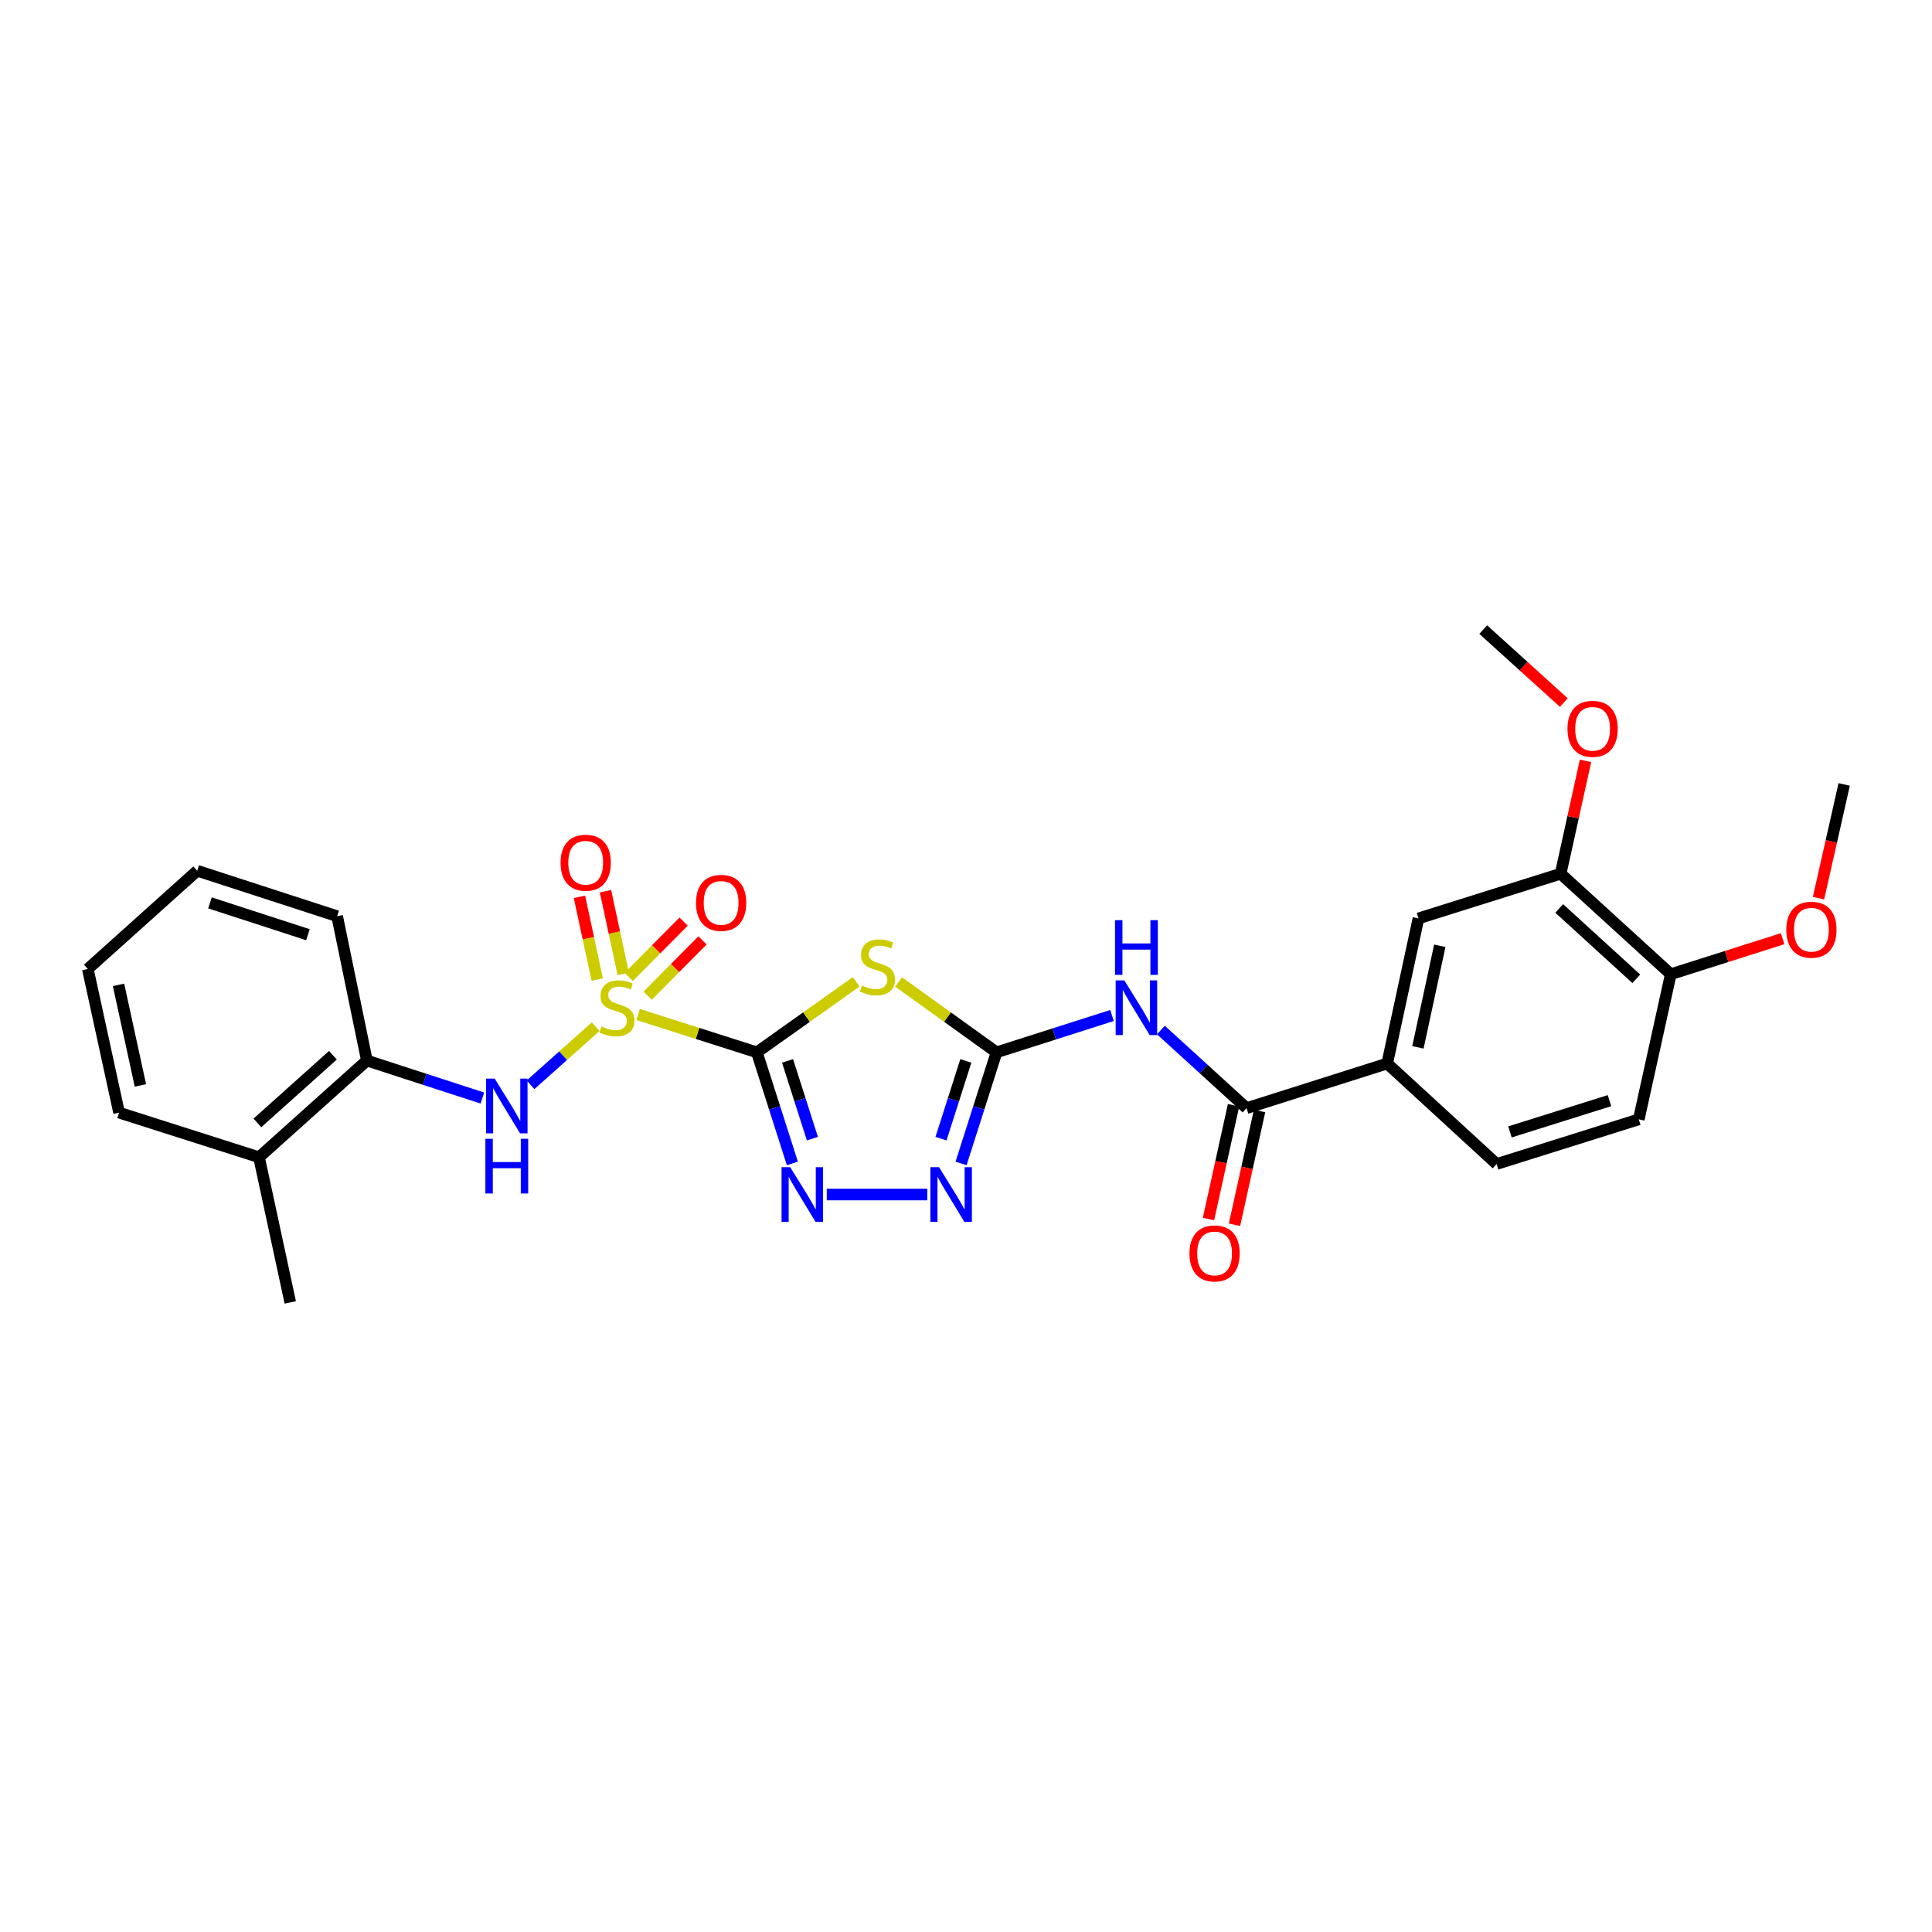 <?xml version='1.0' encoding='iso-8859-1'?>
<svg version='1.1' baseProfile='full'
              xmlns='http://www.w3.org/2000/svg'
                      xmlns:rdkit='http://www.rdkit.org/xml'
                      xmlns:xlink='http://www.w3.org/1999/xlink'
                  xml:space='preserve'
width='1000px' height='1000px' viewBox='0 0 1000 1000'>
<!-- END OF HEADER -->
<rect style='opacity:1.0;fill:#FFFFFF;stroke:none' width='1000' height='1000' x='0' y='0'> </rect>
<path class='bond-0' d='M 391.746,544.686 L 361.023,534.89' style='fill:none;fill-rule:evenodd;stroke:#000000;stroke-width:6px;stroke-linecap:butt;stroke-linejoin:miter;stroke-opacity:1' />
<path class='bond-0' d='M 361.023,534.89 L 330.3,525.094' style='fill:none;fill-rule:evenodd;stroke:#CCCC00;stroke-width:6px;stroke-linecap:butt;stroke-linejoin:miter;stroke-opacity:1' />
<path class='bond-1' d='M 391.746,544.686 L 417.452,526.437' style='fill:none;fill-rule:evenodd;stroke:#000000;stroke-width:6px;stroke-linecap:butt;stroke-linejoin:miter;stroke-opacity:1' />
<path class='bond-1' d='M 417.452,526.437 L 443.157,508.187' style='fill:none;fill-rule:evenodd;stroke:#CCCC00;stroke-width:6px;stroke-linecap:butt;stroke-linejoin:miter;stroke-opacity:1' />
<path class='bond-3' d='M 391.746,544.686 L 400.936,573.439' style='fill:none;fill-rule:evenodd;stroke:#000000;stroke-width:6px;stroke-linecap:butt;stroke-linejoin:miter;stroke-opacity:1' />
<path class='bond-3' d='M 400.936,573.439 L 410.126,602.192' style='fill:none;fill-rule:evenodd;stroke:#0000FF;stroke-width:6px;stroke-linecap:butt;stroke-linejoin:miter;stroke-opacity:1' />
<path class='bond-3' d='M 407.632,549.116 L 414.064,569.243' style='fill:none;fill-rule:evenodd;stroke:#000000;stroke-width:6px;stroke-linecap:butt;stroke-linejoin:miter;stroke-opacity:1' />
<path class='bond-3' d='M 414.064,569.243 L 420.497,589.371' style='fill:none;fill-rule:evenodd;stroke:#0000FF;stroke-width:6px;stroke-linecap:butt;stroke-linejoin:miter;stroke-opacity:1' />
<path class='bond-6' d='M 308.33,531.395 L 291.463,546.441' style='fill:none;fill-rule:evenodd;stroke:#CCCC00;stroke-width:6px;stroke-linecap:butt;stroke-linejoin:miter;stroke-opacity:1' />
<path class='bond-6' d='M 291.463,546.441 L 274.595,561.487' style='fill:none;fill-rule:evenodd;stroke:#0000FF;stroke-width:6px;stroke-linecap:butt;stroke-linejoin:miter;stroke-opacity:1' />
<path class='bond-9' d='M 335.205,515.368 L 349.414,501.051' style='fill:none;fill-rule:evenodd;stroke:#CCCC00;stroke-width:6px;stroke-linecap:butt;stroke-linejoin:miter;stroke-opacity:1' />
<path class='bond-9' d='M 349.414,501.051 L 363.622,486.733' style='fill:none;fill-rule:evenodd;stroke:#FF0000;stroke-width:6px;stroke-linecap:butt;stroke-linejoin:miter;stroke-opacity:1' />
<path class='bond-9' d='M 325.422,505.66 L 339.631,491.342' style='fill:none;fill-rule:evenodd;stroke:#CCCC00;stroke-width:6px;stroke-linecap:butt;stroke-linejoin:miter;stroke-opacity:1' />
<path class='bond-9' d='M 339.631,491.342 L 353.84,477.025' style='fill:none;fill-rule:evenodd;stroke:#FF0000;stroke-width:6px;stroke-linecap:butt;stroke-linejoin:miter;stroke-opacity:1' />
<path class='bond-10' d='M 322.606,504.102 L 318,482.693' style='fill:none;fill-rule:evenodd;stroke:#CCCC00;stroke-width:6px;stroke-linecap:butt;stroke-linejoin:miter;stroke-opacity:1' />
<path class='bond-10' d='M 318,482.693 L 313.394,461.284' style='fill:none;fill-rule:evenodd;stroke:#FF0000;stroke-width:6px;stroke-linecap:butt;stroke-linejoin:miter;stroke-opacity:1' />
<path class='bond-10' d='M 309.131,507.001 L 304.525,485.592' style='fill:none;fill-rule:evenodd;stroke:#CCCC00;stroke-width:6px;stroke-linecap:butt;stroke-linejoin:miter;stroke-opacity:1' />
<path class='bond-10' d='M 304.525,485.592 L 299.919,464.183' style='fill:none;fill-rule:evenodd;stroke:#FF0000;stroke-width:6px;stroke-linecap:butt;stroke-linejoin:miter;stroke-opacity:1' />
<path class='bond-2' d='M 465.128,508.272 L 490.462,526.479' style='fill:none;fill-rule:evenodd;stroke:#CCCC00;stroke-width:6px;stroke-linecap:butt;stroke-linejoin:miter;stroke-opacity:1' />
<path class='bond-2' d='M 490.462,526.479 L 515.796,544.686' style='fill:none;fill-rule:evenodd;stroke:#000000;stroke-width:6px;stroke-linecap:butt;stroke-linejoin:miter;stroke-opacity:1' />
<path class='bond-4' d='M 515.796,544.686 L 545.682,535.155' style='fill:none;fill-rule:evenodd;stroke:#000000;stroke-width:6px;stroke-linecap:butt;stroke-linejoin:miter;stroke-opacity:1' />
<path class='bond-4' d='M 545.682,535.155 L 575.568,525.624' style='fill:none;fill-rule:evenodd;stroke:#0000FF;stroke-width:6px;stroke-linecap:butt;stroke-linejoin:miter;stroke-opacity:1' />
<path class='bond-28' d='M 515.796,544.686 L 506.619,573.439' style='fill:none;fill-rule:evenodd;stroke:#000000;stroke-width:6px;stroke-linecap:butt;stroke-linejoin:miter;stroke-opacity:1' />
<path class='bond-28' d='M 506.619,573.439 L 497.441,602.193' style='fill:none;fill-rule:evenodd;stroke:#0000FF;stroke-width:6px;stroke-linecap:butt;stroke-linejoin:miter;stroke-opacity:1' />
<path class='bond-28' d='M 499.913,549.121 L 493.489,569.248' style='fill:none;fill-rule:evenodd;stroke:#000000;stroke-width:6px;stroke-linecap:butt;stroke-linejoin:miter;stroke-opacity:1' />
<path class='bond-28' d='M 493.489,569.248 L 487.064,589.376' style='fill:none;fill-rule:evenodd;stroke:#0000FF;stroke-width:6px;stroke-linecap:butt;stroke-linejoin:miter;stroke-opacity:1' />
<path class='bond-5' d='M 427.934,618.284 L 479.956,618.284' style='fill:none;fill-rule:evenodd;stroke:#0000FF;stroke-width:6px;stroke-linecap:butt;stroke-linejoin:miter;stroke-opacity:1' />
<path class='bond-7' d='M 600.876,533.143 L 623.045,553.355' style='fill:none;fill-rule:evenodd;stroke:#0000FF;stroke-width:6px;stroke-linecap:butt;stroke-linejoin:miter;stroke-opacity:1' />
<path class='bond-7' d='M 623.045,553.355 L 645.214,573.568' style='fill:none;fill-rule:evenodd;stroke:#000000;stroke-width:6px;stroke-linecap:butt;stroke-linejoin:miter;stroke-opacity:1' />
<path class='bond-11' d='M 249.671,568.338 L 219.786,558.637' style='fill:none;fill-rule:evenodd;stroke:#0000FF;stroke-width:6px;stroke-linecap:butt;stroke-linejoin:miter;stroke-opacity:1' />
<path class='bond-11' d='M 219.786,558.637 L 189.902,548.935' style='fill:none;fill-rule:evenodd;stroke:#000000;stroke-width:6px;stroke-linecap:butt;stroke-linejoin:miter;stroke-opacity:1' />
<path class='bond-8' d='M 645.214,573.568 L 718.016,550.467' style='fill:none;fill-rule:evenodd;stroke:#000000;stroke-width:6px;stroke-linecap:butt;stroke-linejoin:miter;stroke-opacity:1' />
<path class='bond-14' d='M 638.484,572.085 L 631.999,601.529' style='fill:none;fill-rule:evenodd;stroke:#000000;stroke-width:6px;stroke-linecap:butt;stroke-linejoin:miter;stroke-opacity:1' />
<path class='bond-14' d='M 631.999,601.529 L 625.514,630.972' style='fill:none;fill-rule:evenodd;stroke:#FF0000;stroke-width:6px;stroke-linecap:butt;stroke-linejoin:miter;stroke-opacity:1' />
<path class='bond-14' d='M 651.943,575.05 L 645.459,604.493' style='fill:none;fill-rule:evenodd;stroke:#000000;stroke-width:6px;stroke-linecap:butt;stroke-linejoin:miter;stroke-opacity:1' />
<path class='bond-14' d='M 645.459,604.493 L 638.974,633.936' style='fill:none;fill-rule:evenodd;stroke:#FF0000;stroke-width:6px;stroke-linecap:butt;stroke-linejoin:miter;stroke-opacity:1' />
<path class='bond-12' d='M 718.016,550.467 L 734.195,475.368' style='fill:none;fill-rule:evenodd;stroke:#000000;stroke-width:6px;stroke-linecap:butt;stroke-linejoin:miter;stroke-opacity:1' />
<path class='bond-12' d='M 733.916,542.105 L 745.241,489.535' style='fill:none;fill-rule:evenodd;stroke:#000000;stroke-width:6px;stroke-linecap:butt;stroke-linejoin:miter;stroke-opacity:1' />
<path class='bond-16' d='M 718.016,550.467 L 774.646,602.488' style='fill:none;fill-rule:evenodd;stroke:#000000;stroke-width:6px;stroke-linecap:butt;stroke-linejoin:miter;stroke-opacity:1' />
<path class='bond-17' d='M 189.902,548.935 L 134.06,598.989' style='fill:none;fill-rule:evenodd;stroke:#000000;stroke-width:6px;stroke-linecap:butt;stroke-linejoin:miter;stroke-opacity:1' />
<path class='bond-17' d='M 172.327,546.18 L 133.238,581.218' style='fill:none;fill-rule:evenodd;stroke:#000000;stroke-width:6px;stroke-linecap:butt;stroke-linejoin:miter;stroke-opacity:1' />
<path class='bond-21' d='M 189.902,548.935 L 174.504,474.219' style='fill:none;fill-rule:evenodd;stroke:#000000;stroke-width:6px;stroke-linecap:butt;stroke-linejoin:miter;stroke-opacity:1' />
<path class='bond-13' d='M 734.195,475.368 L 807.785,452.228' style='fill:none;fill-rule:evenodd;stroke:#000000;stroke-width:6px;stroke-linecap:butt;stroke-linejoin:miter;stroke-opacity:1' />
<path class='bond-19' d='M 807.785,452.228 L 814.22,423.028' style='fill:none;fill-rule:evenodd;stroke:#000000;stroke-width:6px;stroke-linecap:butt;stroke-linejoin:miter;stroke-opacity:1' />
<path class='bond-19' d='M 814.22,423.028 L 820.656,393.827' style='fill:none;fill-rule:evenodd;stroke:#FF0000;stroke-width:6px;stroke-linecap:butt;stroke-linejoin:miter;stroke-opacity:1' />
<path class='bond-30' d='M 807.785,452.228 L 864.791,504.25' style='fill:none;fill-rule:evenodd;stroke:#000000;stroke-width:6px;stroke-linecap:butt;stroke-linejoin:miter;stroke-opacity:1' />
<path class='bond-30' d='M 807.046,470.212 L 846.95,506.627' style='fill:none;fill-rule:evenodd;stroke:#000000;stroke-width:6px;stroke-linecap:butt;stroke-linejoin:miter;stroke-opacity:1' />
<path class='bond-15' d='M 864.791,504.25 L 848.229,579.372' style='fill:none;fill-rule:evenodd;stroke:#000000;stroke-width:6px;stroke-linecap:butt;stroke-linejoin:miter;stroke-opacity:1' />
<path class='bond-20' d='M 864.791,504.25 L 893.733,495.059' style='fill:none;fill-rule:evenodd;stroke:#000000;stroke-width:6px;stroke-linecap:butt;stroke-linejoin:miter;stroke-opacity:1' />
<path class='bond-20' d='M 893.733,495.059 L 922.676,485.868' style='fill:none;fill-rule:evenodd;stroke:#FF0000;stroke-width:6px;stroke-linecap:butt;stroke-linejoin:miter;stroke-opacity:1' />
<path class='bond-18' d='M 774.646,602.488 L 848.229,579.372' style='fill:none;fill-rule:evenodd;stroke:#000000;stroke-width:6px;stroke-linecap:butt;stroke-linejoin:miter;stroke-opacity:1' />
<path class='bond-18' d='M 781.553,585.872 L 833.061,569.69' style='fill:none;fill-rule:evenodd;stroke:#000000;stroke-width:6px;stroke-linecap:butt;stroke-linejoin:miter;stroke-opacity:1' />
<path class='bond-22' d='M 134.06,598.989 L 150.24,674.118' style='fill:none;fill-rule:evenodd;stroke:#000000;stroke-width:6px;stroke-linecap:butt;stroke-linejoin:miter;stroke-opacity:1' />
<path class='bond-23' d='M 134.06,598.989 L 61.634,575.895' style='fill:none;fill-rule:evenodd;stroke:#000000;stroke-width:6px;stroke-linecap:butt;stroke-linejoin:miter;stroke-opacity:1' />
<path class='bond-24' d='M 809.422,363.645 L 788.57,344.763' style='fill:none;fill-rule:evenodd;stroke:#FF0000;stroke-width:6px;stroke-linecap:butt;stroke-linejoin:miter;stroke-opacity:1' />
<path class='bond-24' d='M 788.57,344.763 L 767.717,325.882' style='fill:none;fill-rule:evenodd;stroke:#000000;stroke-width:6px;stroke-linecap:butt;stroke-linejoin:miter;stroke-opacity:1' />
<path class='bond-25' d='M 941.253,464.888 L 947.899,435.454' style='fill:none;fill-rule:evenodd;stroke:#FF0000;stroke-width:6px;stroke-linecap:butt;stroke-linejoin:miter;stroke-opacity:1' />
<path class='bond-25' d='M 947.899,435.454 L 954.545,406.019' style='fill:none;fill-rule:evenodd;stroke:#000000;stroke-width:6px;stroke-linecap:butt;stroke-linejoin:miter;stroke-opacity:1' />
<path class='bond-26' d='M 174.504,474.219 L 102.07,450.697' style='fill:none;fill-rule:evenodd;stroke:#000000;stroke-width:6px;stroke-linecap:butt;stroke-linejoin:miter;stroke-opacity:1' />
<path class='bond-26' d='M 159.382,483.799 L 108.678,467.334' style='fill:none;fill-rule:evenodd;stroke:#000000;stroke-width:6px;stroke-linecap:butt;stroke-linejoin:miter;stroke-opacity:1' />
<path class='bond-29' d='M 61.634,575.895 L 45.455,501.547' style='fill:none;fill-rule:evenodd;stroke:#000000;stroke-width:6px;stroke-linecap:butt;stroke-linejoin:miter;stroke-opacity:1' />
<path class='bond-29' d='M 72.674,561.812 L 61.349,509.768' style='fill:none;fill-rule:evenodd;stroke:#000000;stroke-width:6px;stroke-linecap:butt;stroke-linejoin:miter;stroke-opacity:1' />
<path class='bond-27' d='M 102.07,450.697 L 45.455,501.547' style='fill:none;fill-rule:evenodd;stroke:#000000;stroke-width:6px;stroke-linecap:butt;stroke-linejoin:miter;stroke-opacity:1' />
<path  class='atom-1' d='M 311.32 531.313
Q 311.64 531.433, 312.96 531.993
Q 314.28 532.553, 315.72 532.913
Q 317.2 533.233, 318.64 533.233
Q 321.32 533.233, 322.88 531.953
Q 324.44 530.633, 324.44 528.353
Q 324.44 526.793, 323.64 525.833
Q 322.88 524.873, 321.68 524.353
Q 320.48 523.833, 318.48 523.233
Q 315.96 522.473, 314.44 521.753
Q 312.96 521.033, 311.88 519.513
Q 310.84 517.993, 310.84 515.433
Q 310.84 511.873, 313.24 509.673
Q 315.68 507.473, 320.48 507.473
Q 323.76 507.473, 327.48 509.033
L 326.56 512.113
Q 323.16 510.713, 320.6 510.713
Q 317.84 510.713, 316.32 511.873
Q 314.8 512.993, 314.84 514.953
Q 314.84 516.473, 315.6 517.393
Q 316.4 518.313, 317.52 518.833
Q 318.68 519.353, 320.6 519.953
Q 323.16 520.753, 324.68 521.553
Q 326.2 522.353, 327.28 523.993
Q 328.4 525.593, 328.4 528.353
Q 328.4 532.273, 325.76 534.393
Q 323.16 536.473, 318.8 536.473
Q 316.28 536.473, 314.36 535.913
Q 312.48 535.393, 310.24 534.473
L 311.32 531.313
' fill='#CCCC00'/>
<path  class='atom-2' d='M 446.15 510.103
Q 446.47 510.223, 447.79 510.783
Q 449.11 511.343, 450.55 511.703
Q 452.03 512.023, 453.47 512.023
Q 456.15 512.023, 457.71 510.743
Q 459.27 509.423, 459.27 507.143
Q 459.27 505.583, 458.47 504.623
Q 457.71 503.663, 456.51 503.143
Q 455.31 502.623, 453.31 502.023
Q 450.79 501.263, 449.27 500.543
Q 447.79 499.823, 446.71 498.303
Q 445.67 496.783, 445.67 494.223
Q 445.67 490.663, 448.07 488.463
Q 450.51 486.263, 455.31 486.263
Q 458.59 486.263, 462.31 487.823
L 461.39 490.903
Q 457.99 489.503, 455.43 489.503
Q 452.67 489.503, 451.15 490.663
Q 449.63 491.783, 449.67 493.743
Q 449.67 495.263, 450.43 496.183
Q 451.23 497.103, 452.35 497.623
Q 453.51 498.143, 455.43 498.743
Q 457.99 499.543, 459.51 500.343
Q 461.03 501.143, 462.11 502.783
Q 463.23 504.383, 463.23 507.143
Q 463.23 511.063, 460.59 513.183
Q 457.99 515.263, 453.63 515.263
Q 451.11 515.263, 449.19 514.703
Q 447.31 514.183, 445.07 513.263
L 446.15 510.103
' fill='#CCCC00'/>
<path  class='atom-4' d='M 409.009 604.124
L 418.289 619.124
Q 419.209 620.604, 420.689 623.284
Q 422.169 625.964, 422.249 626.124
L 422.249 604.124
L 426.009 604.124
L 426.009 632.444
L 422.129 632.444
L 412.169 616.044
Q 411.009 614.124, 409.769 611.924
Q 408.569 609.724, 408.209 609.044
L 408.209 632.444
L 404.529 632.444
L 404.529 604.124
L 409.009 604.124
' fill='#0000FF'/>
<path  class='atom-5' d='M 581.948 507.433
L 591.228 522.433
Q 592.148 523.913, 593.628 526.593
Q 595.108 529.273, 595.188 529.433
L 595.188 507.433
L 598.948 507.433
L 598.948 535.753
L 595.068 535.753
L 585.108 519.353
Q 583.948 517.433, 582.708 515.233
Q 581.508 513.033, 581.148 512.353
L 581.148 535.753
L 577.468 535.753
L 577.468 507.433
L 581.948 507.433
' fill='#0000FF'/>
<path  class='atom-5' d='M 577.128 476.281
L 580.968 476.281
L 580.968 488.321
L 595.448 488.321
L 595.448 476.281
L 599.288 476.281
L 599.288 504.601
L 595.448 504.601
L 595.448 491.521
L 580.968 491.521
L 580.968 504.601
L 577.128 504.601
L 577.128 476.281
' fill='#0000FF'/>
<path  class='atom-6' d='M 486.045 604.124
L 495.325 619.124
Q 496.245 620.604, 497.725 623.284
Q 499.205 625.964, 499.285 626.124
L 499.285 604.124
L 503.045 604.124
L 503.045 632.444
L 499.165 632.444
L 489.205 616.044
Q 488.045 614.124, 486.805 611.924
Q 485.605 609.724, 485.245 609.044
L 485.245 632.444
L 481.565 632.444
L 481.565 604.124
L 486.045 604.124
' fill='#0000FF'/>
<path  class='atom-7' d='M 256.054 558.282
L 265.334 573.282
Q 266.254 574.762, 267.734 577.442
Q 269.214 580.122, 269.294 580.282
L 269.294 558.282
L 273.054 558.282
L 273.054 586.602
L 269.174 586.602
L 259.214 570.202
Q 258.054 568.282, 256.814 566.082
Q 255.614 563.882, 255.254 563.202
L 255.254 586.602
L 251.574 586.602
L 251.574 558.282
L 256.054 558.282
' fill='#0000FF'/>
<path  class='atom-7' d='M 251.234 589.434
L 255.074 589.434
L 255.074 601.474
L 269.554 601.474
L 269.554 589.434
L 273.394 589.434
L 273.394 617.754
L 269.554 617.754
L 269.554 604.674
L 255.074 604.674
L 255.074 617.754
L 251.234 617.754
L 251.234 589.434
' fill='#0000FF'/>
<path  class='atom-10' d='M 360.255 467.324
Q 360.255 460.524, 363.615 456.724
Q 366.975 452.924, 373.255 452.924
Q 379.535 452.924, 382.895 456.724
Q 386.255 460.524, 386.255 467.324
Q 386.255 474.204, 382.855 478.124
Q 379.455 482.004, 373.255 482.004
Q 367.015 482.004, 363.615 478.124
Q 360.255 474.244, 360.255 467.324
M 373.255 478.804
Q 377.575 478.804, 379.895 475.924
Q 382.255 473.004, 382.255 467.324
Q 382.255 461.764, 379.895 458.964
Q 377.575 456.124, 373.255 456.124
Q 368.935 456.124, 366.575 458.924
Q 364.255 461.724, 364.255 467.324
Q 364.255 473.044, 366.575 475.924
Q 368.935 478.804, 373.255 478.804
' fill='#FF0000'/>
<path  class='atom-11' d='M 290.156 446.543
Q 290.156 439.743, 293.516 435.943
Q 296.876 432.143, 303.156 432.143
Q 309.436 432.143, 312.796 435.943
Q 316.156 439.743, 316.156 446.543
Q 316.156 453.423, 312.756 457.343
Q 309.356 461.223, 303.156 461.223
Q 296.916 461.223, 293.516 457.343
Q 290.156 453.463, 290.156 446.543
M 303.156 458.023
Q 307.476 458.023, 309.796 455.143
Q 312.156 452.223, 312.156 446.543
Q 312.156 440.983, 309.796 438.183
Q 307.476 435.343, 303.156 435.343
Q 298.836 435.343, 296.476 438.143
Q 294.156 440.943, 294.156 446.543
Q 294.156 452.263, 296.476 455.143
Q 298.836 458.023, 303.156 458.023
' fill='#FF0000'/>
<path  class='atom-15' d='M 615.667 648.777
Q 615.667 641.977, 619.027 638.177
Q 622.387 634.377, 628.667 634.377
Q 634.947 634.377, 638.307 638.177
Q 641.667 641.977, 641.667 648.777
Q 641.667 655.657, 638.267 659.577
Q 634.867 663.457, 628.667 663.457
Q 622.427 663.457, 619.027 659.577
Q 615.667 655.697, 615.667 648.777
M 628.667 660.257
Q 632.987 660.257, 635.307 657.377
Q 637.667 654.457, 637.667 648.777
Q 637.667 643.217, 635.307 640.417
Q 632.987 637.577, 628.667 637.577
Q 624.347 637.577, 621.987 640.377
Q 619.667 643.177, 619.667 648.777
Q 619.667 654.497, 621.987 657.377
Q 624.347 660.257, 628.667 660.257
' fill='#FF0000'/>
<path  class='atom-20' d='M 811.332 377.225
Q 811.332 370.425, 814.692 366.625
Q 818.052 362.825, 824.332 362.825
Q 830.612 362.825, 833.972 366.625
Q 837.332 370.425, 837.332 377.225
Q 837.332 384.105, 833.932 388.025
Q 830.532 391.905, 824.332 391.905
Q 818.092 391.905, 814.692 388.025
Q 811.332 384.145, 811.332 377.225
M 824.332 388.705
Q 828.652 388.705, 830.972 385.825
Q 833.332 382.905, 833.332 377.225
Q 833.332 371.665, 830.972 368.865
Q 828.652 366.025, 824.332 366.025
Q 820.012 366.025, 817.652 368.825
Q 815.332 371.625, 815.332 377.225
Q 815.332 382.945, 817.652 385.825
Q 820.012 388.705, 824.332 388.705
' fill='#FF0000'/>
<path  class='atom-21' d='M 924.585 481.213
Q 924.585 474.413, 927.945 470.613
Q 931.305 466.813, 937.585 466.813
Q 943.865 466.813, 947.225 470.613
Q 950.585 474.413, 950.585 481.213
Q 950.585 488.093, 947.185 492.013
Q 943.785 495.893, 937.585 495.893
Q 931.345 495.893, 927.945 492.013
Q 924.585 488.133, 924.585 481.213
M 937.585 492.693
Q 941.905 492.693, 944.225 489.813
Q 946.585 486.893, 946.585 481.213
Q 946.585 475.653, 944.225 472.853
Q 941.905 470.013, 937.585 470.013
Q 933.265 470.013, 930.905 472.813
Q 928.585 475.613, 928.585 481.213
Q 928.585 486.933, 930.905 489.813
Q 933.265 492.693, 937.585 492.693
' fill='#FF0000'/>
</svg>
